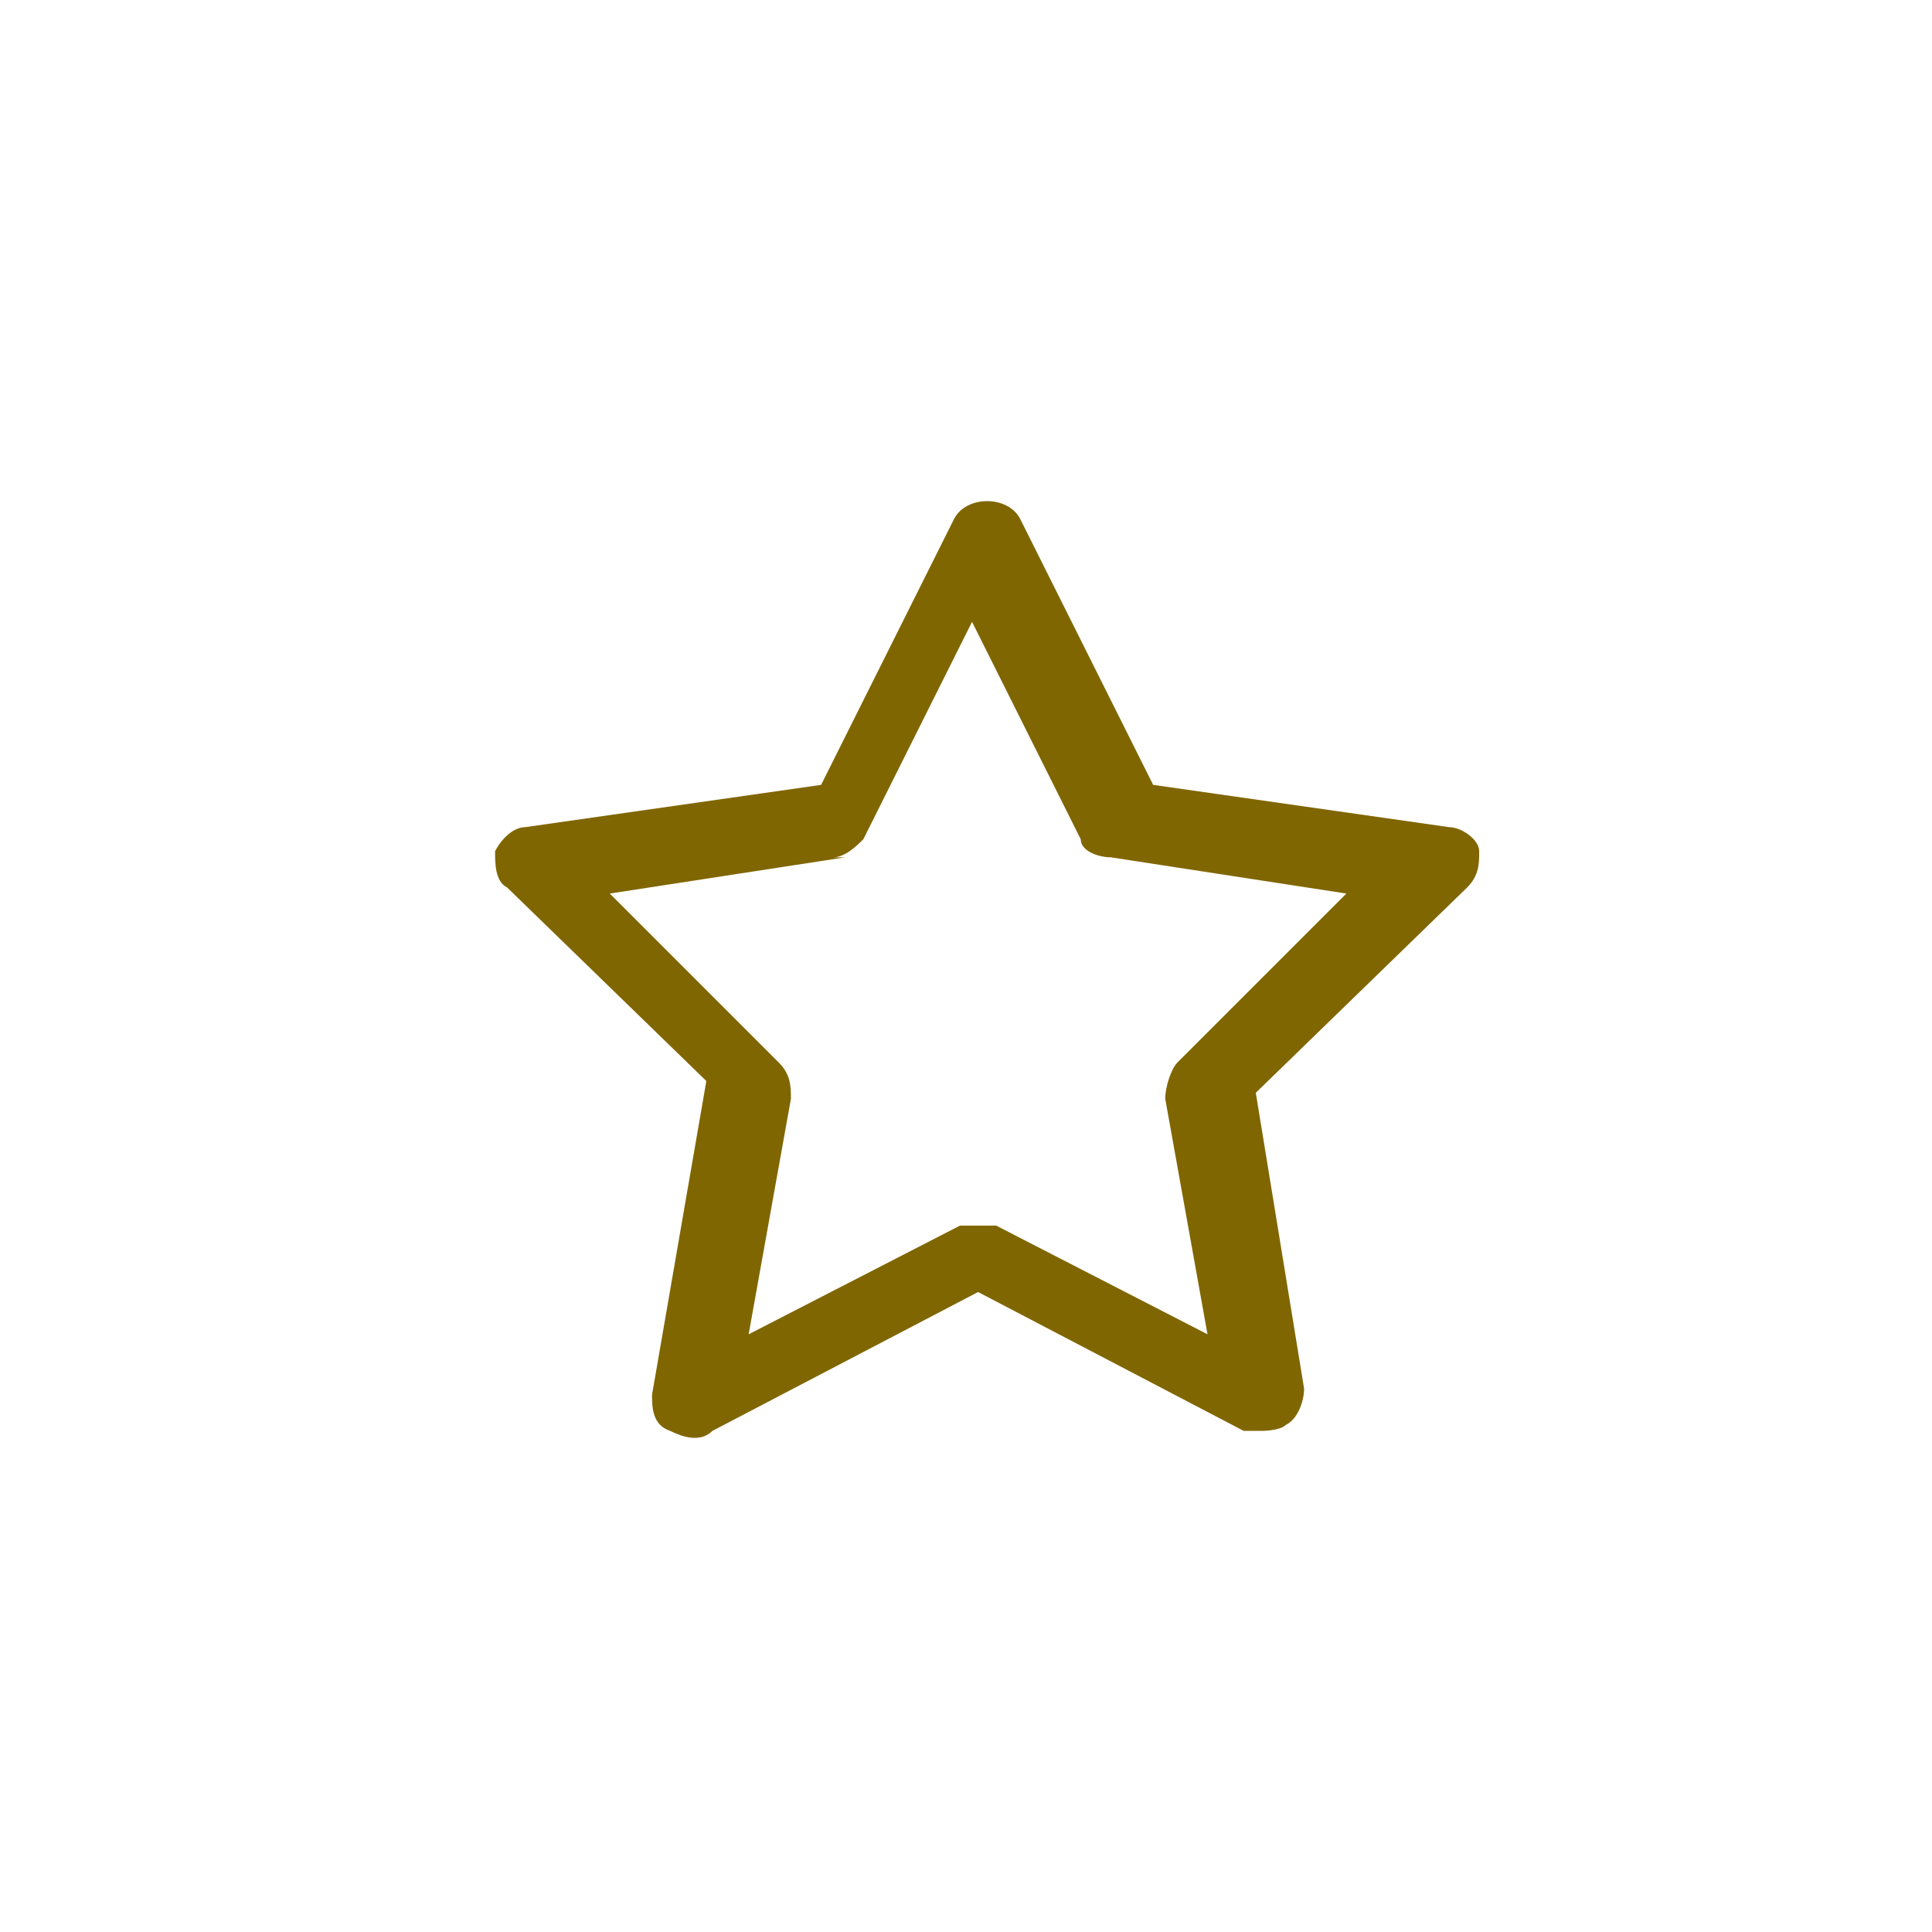 <?xml version="1.0" encoding="UTF-8"?>
<svg id="Layer_1" data-name="Layer 1" xmlns="http://www.w3.org/2000/svg" viewBox="0 0 32 32">
  <defs>
    <style>
      .cls-1 {
        fill: #806601;
      }
    </style>
  </defs>
  <g id="Laag_1" data-name="Laag 1">
    <g id="Laag_1-2" data-name="Laag 1-2">
      <g id="_60649-eco-score" data-name="60649-eco-score">
        <path class="cls-1" d="M11.7,17.9l-.9,5.2c0,.2,0,.5.3.6.2.1.5.2.7,0l4.4-2.3,4.4,2.3h.3s.3,0,.4-.1c.2-.1.3-.4.3-.6l-.8-4.9,3.5-3.4c.2-.2.2-.4.2-.6s-.3-.4-.5-.4l-4.9-.7-2.2-4.4c-.2-.4-.9-.4-1.1,0l-2.2,4.4-4.9.7c-.2,0-.4.2-.5.4,0,.2,0,.5.2.6l3.5,3.4s-.2-.2-.2-.2ZM13.8,14.2c.2,0,.4-.2.5-.3l1.8-3.6,1.8,3.6c0,.2.3.3.5.3l3.9.6-2.8,2.8c-.1.1-.2.4-.2.6l.7,3.9-3.5-1.8h-.6l-3.5,1.8.7-3.9c0-.2,0-.4-.2-.6l-2.8-2.8,3.9-.6h-.2Z"/>
      </g>
    </g>
  </g>
</svg>